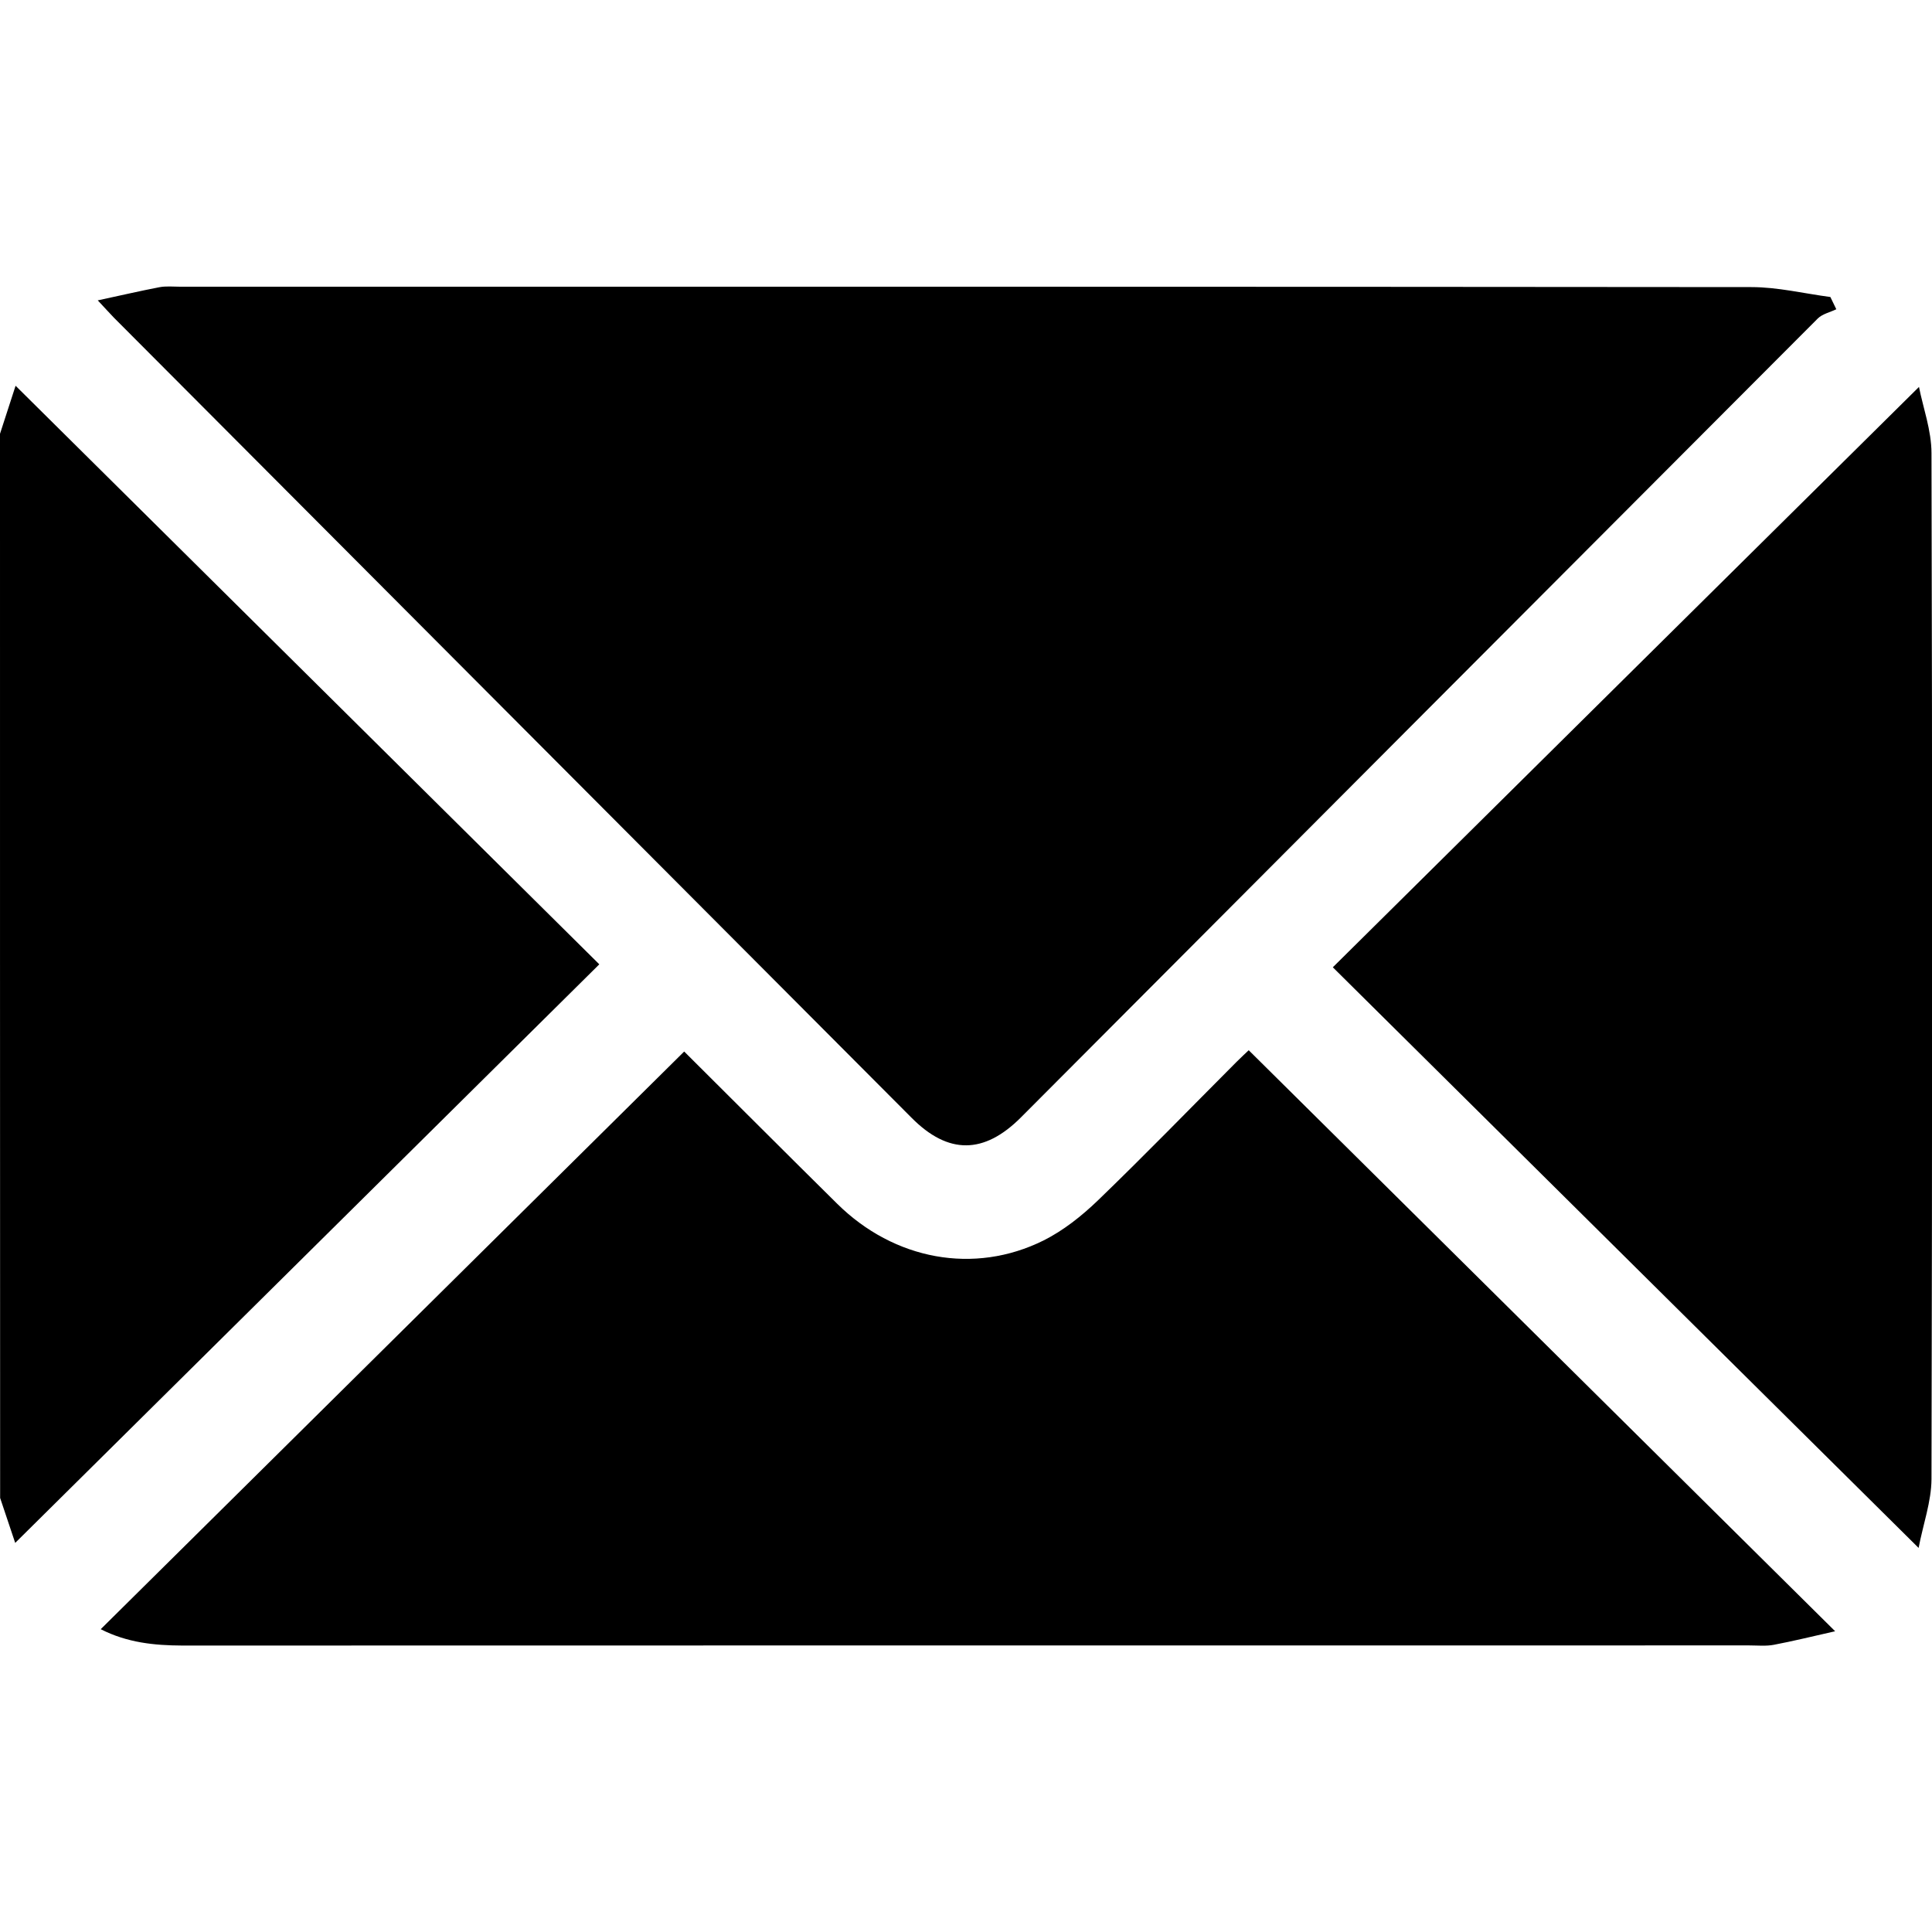 <?xml version="1.0" encoding="utf-8"?>
<!-- Generator: Adobe Illustrator 24.0.1, SVG Export Plug-In . SVG Version: 6.00 Build 0)  -->
<svg version="1.1" id="Layer_1" xmlns="http://www.w3.org/2000/svg" xmlns:xlink="http://www.w3.org/1999/xlink" x="0px" y="0px"
	 viewBox="0 0 150 150" style="enable-background:new 0 0 150 150;" xml:space="preserve">
<g>
	<path d="M0,33.68c0.41-1.27,0.83-2.55,1.21-3.73c15.16,15.03,30.23,29.96,45.32,44.92c-15.15,15-30.22,29.93-45.35,44.92
		c-0.31-0.91-0.74-2.2-1.17-3.49C0,88.77,0,61.23,0,33.68z"/>
	<path d="M7.59,23.32c1.78-0.38,3.27-0.73,4.78-1.02c0.52-0.1,1.07-0.04,1.61-0.04c40.67,0,81.33-0.01,122,0.03
		c2.04,0,4.09,0.5,6.13,0.77c0.15,0.32,0.31,0.63,0.46,0.95c-0.49,0.24-1.08,0.36-1.44,0.72C120.49,45.4,99.88,66.08,79.27,86.75
		c-2.87,2.88-5.65,2.9-8.49,0.04C50.13,66.08,29.49,45.37,8.84,24.66C8.51,24.32,8.19,23.96,7.59,23.32z"/>
	<path d="M7.82,126.49c15.14-14.99,30.21-29.91,45.3-44.85c3.79,3.77,7.82,7.81,11.88,11.82c4.41,4.36,10.63,5.53,16.02,2.85
		c1.54-0.77,2.96-1.9,4.21-3.1c3.65-3.52,7.19-7.17,10.77-10.76c0.37-0.37,0.76-0.73,0.95-0.91c15.11,14.97,30.15,29.87,45.53,45.11
		c-1.81,0.41-3.27,0.77-4.75,1.05c-0.61,0.12-1.27,0.05-1.9,0.05c-40.56,0-81.12,0-121.68,0.01
		C11.98,127.75,9.88,127.54,7.82,126.49z"/>
	<path d="M148.96,120.18c-15.32-15.19-30.39-30.12-45.48-45.08c15.17-15.02,30.26-29.97,45.51-45.06c0.31,1.59,0.97,3.37,0.97,5.15
		c0.07,26.55,0.06,53.1,0,79.65C149.95,116.59,149.31,118.34,148.96,120.18z"/>
</g>
<g>
	<path d="M-130.45,182.04c-0.39-0.29-0.81-0.55-1.16-0.88c-4.52-4.29-8.52-9-11.69-14.38c-1.87-3.17-3.33-6.5-4.1-10.12
		c-1.81-8.49,2.33-16.78,10.2-20.38c7.18-3.28,16.03-1.1,20.95,5.2c3.72,4.78,4.67,10.15,3.3,15.98c-0.9,3.83-2.62,7.31-4.7,10.61
		c-3.05,4.84-6.75,9.15-10.9,13.08c-0.35,0.33-0.77,0.59-1.16,0.88C-129.96,182.04-130.21,182.04-130.45,182.04z M-120.24,152.8
		c0.24-5.32-4.03-9.88-9.52-10.15c-5.32-0.26-9.9,4.01-10.17,9.5c-0.27,5.36,4.04,9.95,9.56,10.19
		C-125.04,162.58-120.49,158.29-120.24,152.8z"/>
</g>
</svg>
